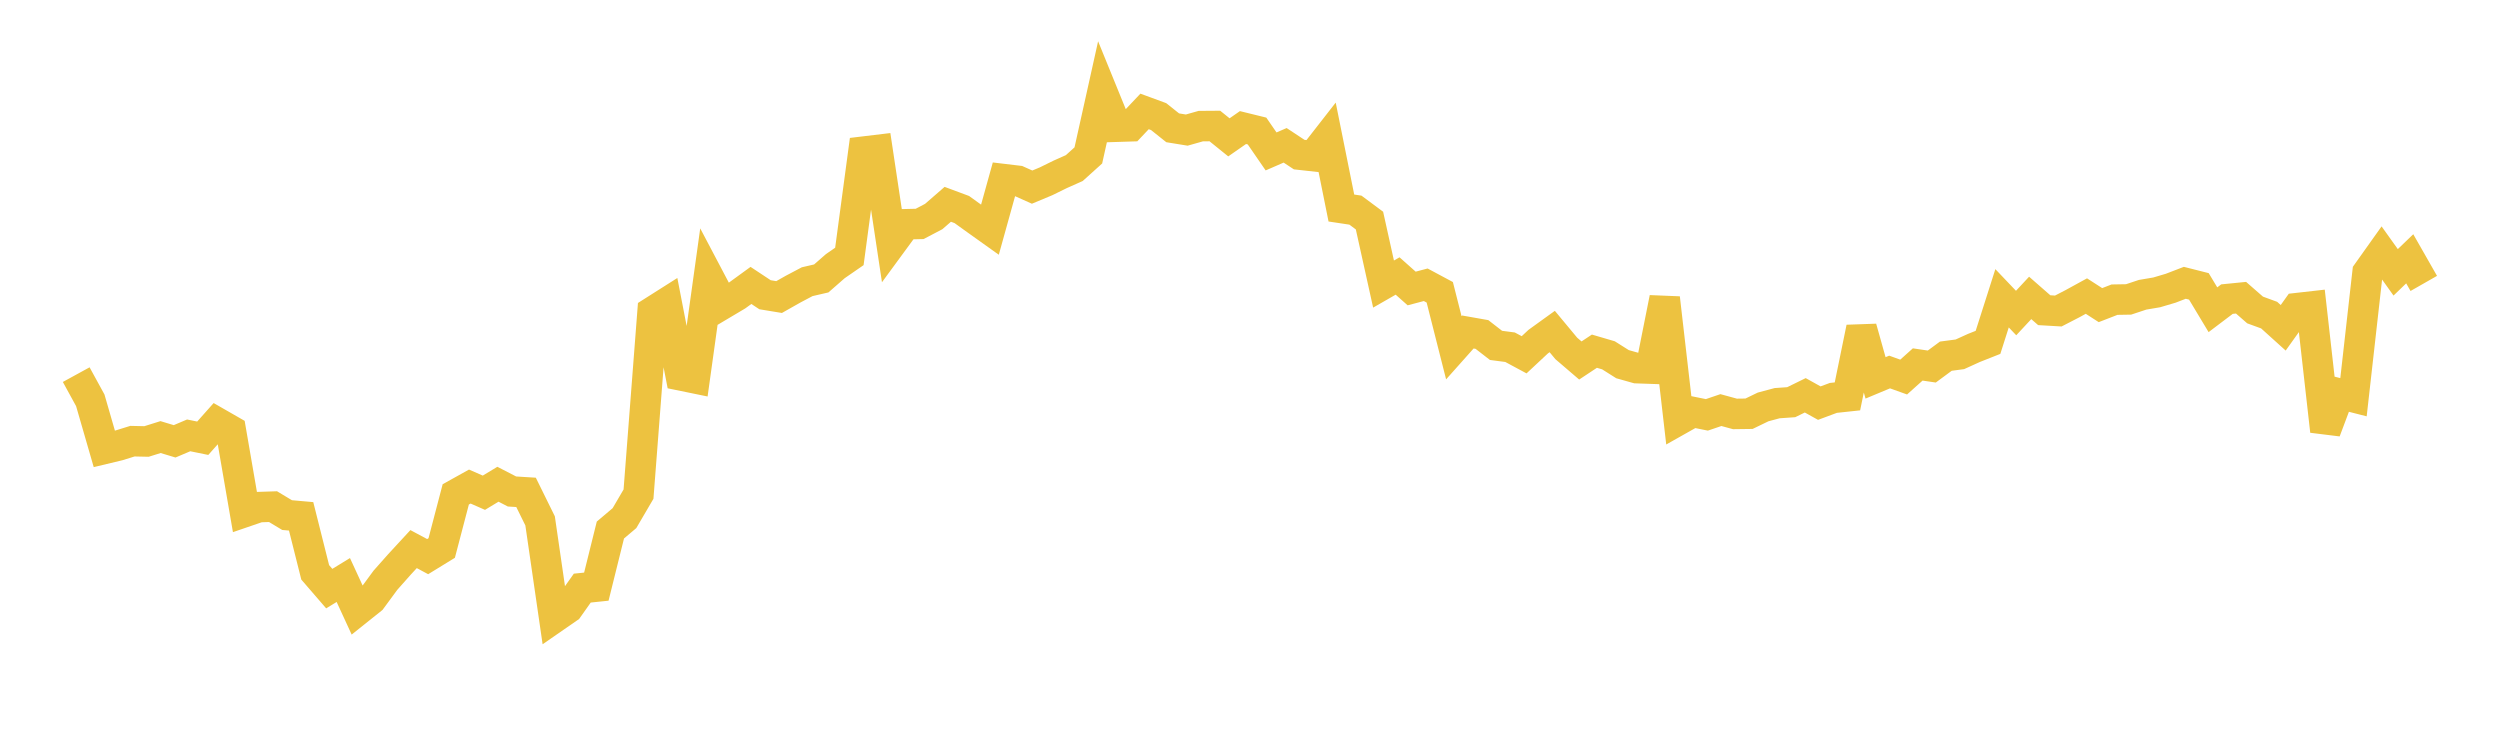 <svg width="164" height="48" xmlns="http://www.w3.org/2000/svg" xmlns:xlink="http://www.w3.org/1999/xlink"><path fill="none" stroke="rgb(237,194,64)" stroke-width="2" d="M5,24.576L5.922,26.26L6.844,29.448L7.766,29.227L8.689,28.941L9.611,28.961L10.533,28.672L11.455,28.951L12.377,28.56L13.299,28.749L14.222,27.712L15.144,28.241L16.066,33.582L16.988,33.266L17.91,33.236L18.832,33.79L19.754,33.872L20.677,37.546L21.599,38.613L22.521,38.049L23.443,40.05L24.365,39.313L25.287,38.06L26.21,37.02L27.132,36.021L28.054,36.515L28.976,35.949L29.898,32.431L30.82,31.918L31.743,32.323L32.665,31.766L33.587,32.242L34.509,32.299L35.431,34.17L36.353,40.523L37.275,39.885L38.198,38.58L39.12,38.484L40.042,34.77L40.964,33.99L41.886,32.415L42.808,20.451L43.731,19.866L44.653,24.627L45.575,24.816L46.497,18.193L47.419,19.942L48.341,19.394L49.263,18.724L50.186,19.335L51.108,19.487L52.03,18.966L52.952,18.479L53.874,18.266L54.796,17.46L55.719,16.822L56.641,9.948L57.563,9.837L58.485,15.968L59.407,14.711L60.329,14.689L61.251,14.205L62.174,13.403L63.096,13.746L64.018,14.41L64.94,15.068L65.862,11.752L66.784,11.862L67.707,12.275L68.629,11.89L69.551,11.437L70.473,11.026L71.395,10.195L72.317,6.048L73.24,8.313L74.162,8.284L75.084,7.31L76.006,7.649L76.928,8.384L77.85,8.534L78.772,8.273L79.695,8.266L80.617,9.01L81.539,8.368L82.461,8.595L83.383,9.934L84.305,9.533L85.228,10.142L86.15,10.244L87.072,9.062L87.994,13.646L88.916,13.785L89.838,14.47L90.76,18.635L91.683,18.105L92.605,18.925L93.527,18.681L94.449,19.175L95.371,22.814L96.293,21.779L97.216,21.942L98.138,22.657L99.06,22.778L99.982,23.274L100.904,22.413L101.826,21.748L102.749,22.858L103.671,23.648L104.593,23.038L105.515,23.308L106.437,23.89L107.359,24.15L108.281,24.182L109.204,19.553L110.126,27.548L111.048,27.028L111.97,27.215L112.892,26.901L113.814,27.153L114.737,27.141L115.659,26.695L116.581,26.448L117.503,26.384L118.425,25.932L119.347,26.445L120.269,26.102L121.192,26.003L122.114,21.503L123.036,24.789L123.958,24.404L124.88,24.735L125.802,23.909L126.725,24.045L127.647,23.365L128.569,23.243L129.491,22.824L130.413,22.459L131.335,19.567L132.257,20.535L133.18,19.543L134.102,20.349L135.024,20.403L135.946,19.927L136.868,19.422L137.79,20.016L138.713,19.658L139.635,19.642L140.557,19.336L141.479,19.18L142.401,18.907L143.323,18.552L144.246,18.786L145.168,20.319L146.09,19.622L147.012,19.53L147.934,20.335L148.856,20.672L149.778,21.504L150.701,20.211L151.623,20.107L152.545,28.278L153.467,25.822L154.389,26.058L155.311,17.872L156.234,16.574L157.156,17.865L158.078,16.977L159,18.593"></path></svg>
